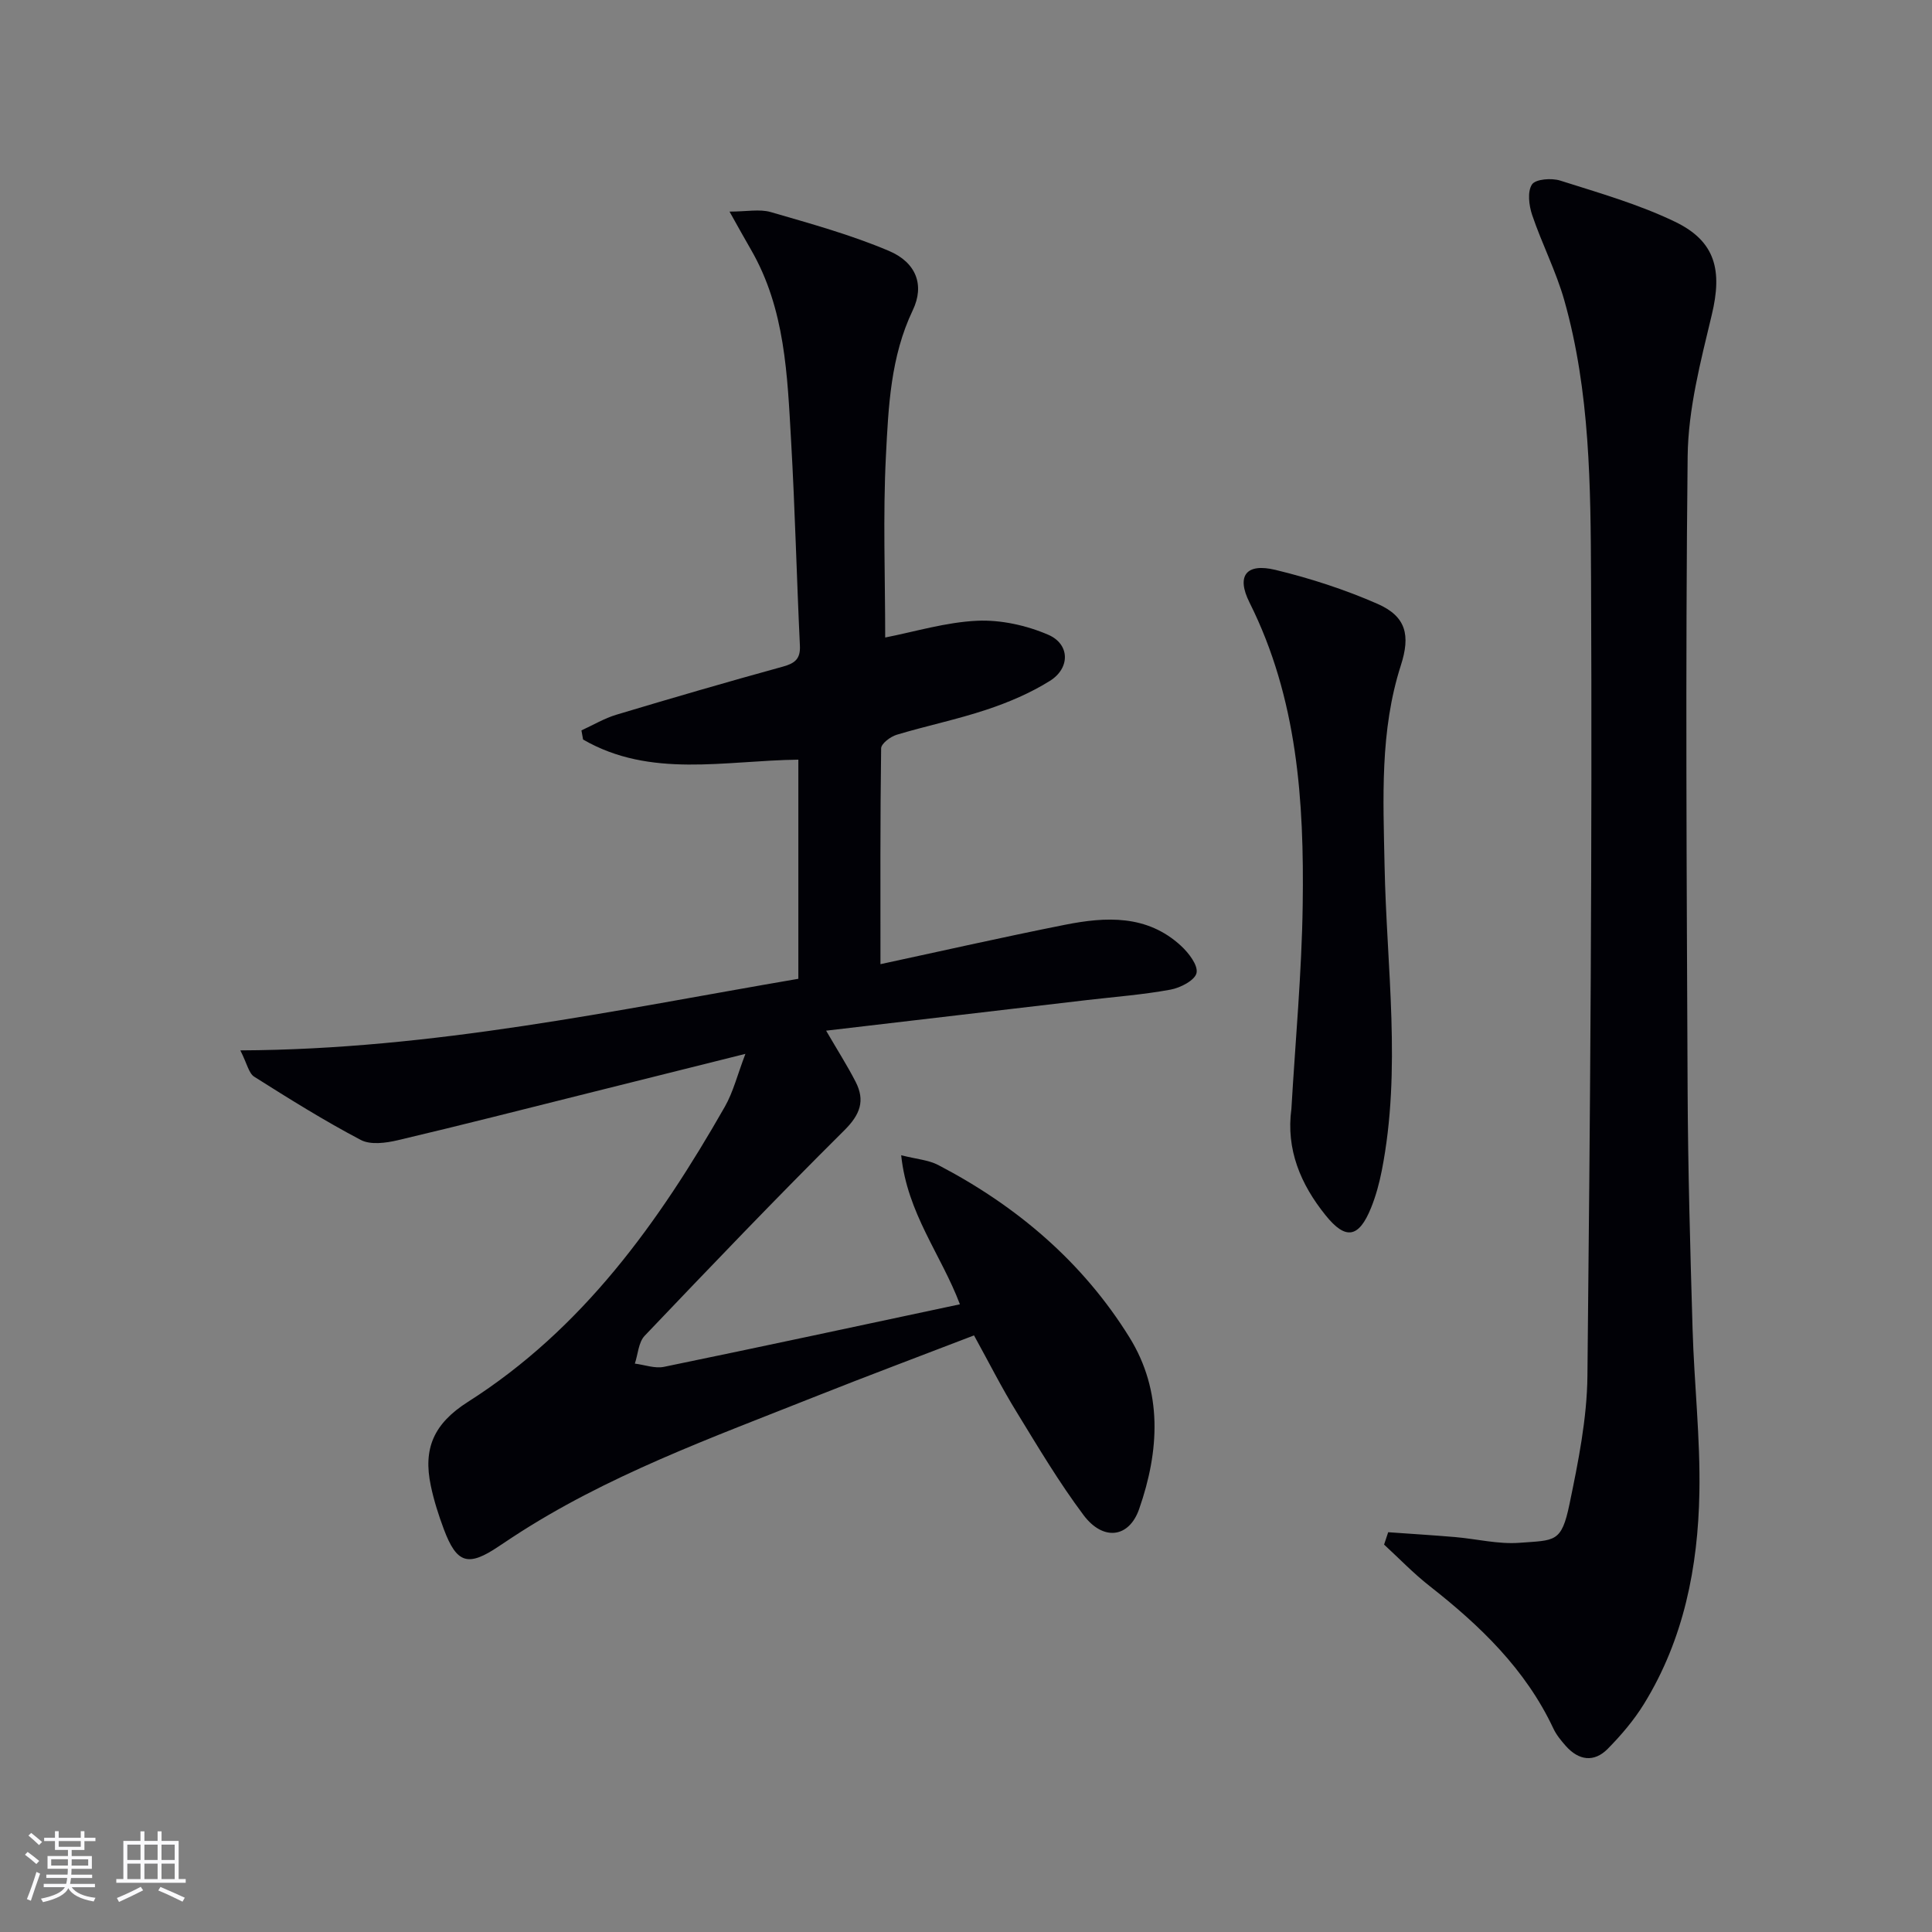 <svg enable-background="new 0 0 400 400" viewBox="0 0 400 400" xmlns="http://www.w3.org/2000/svg"><rect x="0" y="0" width="400" height="400" fill="#808080" stroke="none"/><g fill="#010106"><path d="m201.66 276.48c-11.17 4.3-22.03 8.36-32.8 12.64-21.45 8.54-43.25 16.35-62.73 29.13-.97.64-1.94 1.28-2.91 1.93-6.3 4.24-8.65 3.56-11.32-3.55-1.1-2.94-2.07-5.97-2.71-9.04-1.62-7.68.6-12.84 7.68-17.34 23.78-15.12 39.55-37.19 53.19-61.1 1.75-3.06 2.61-6.63 4.27-10.96-11.5 2.88-21.91 5.48-32.32 8.08-13.21 3.3-26.4 6.68-39.65 9.8-2.46.58-5.65 1.01-7.67-.06-7.56-3.98-14.83-8.52-22.06-13.09-1.12-.71-1.46-2.66-2.87-5.45 39.9-.18 77.51-8.32 115.53-14.82 0-15.35 0-30.27 0-45.37-15.24.18-30.61 3.91-44.57-4.17-.11-.63-.23-1.26-.34-1.89 2.41-1.1 4.74-2.5 7.25-3.25 11.45-3.44 22.93-6.78 34.45-9.95 2.5-.69 3.67-1.6 3.53-4.36-.67-14.11-1.01-28.25-1.82-42.35-.78-13.6-1.2-27.34-8.32-39.64-1.31-2.25-2.56-4.53-4.43-7.86 3.56 0 6.23-.57 8.54.1 8.23 2.39 16.56 4.69 24.43 8.02 5.73 2.42 7.44 7.13 4.97 12.3-4.6 9.63-5.04 19.96-5.56 30.17-.63 12.41-.15 24.88-.15 37.59 6.13-1.2 12.55-3.17 19.04-3.47 4.89-.22 10.2.95 14.72 2.9 4.51 1.95 4.56 6.91.34 9.55-4.03 2.52-8.55 4.44-13.08 5.95-6.12 2.04-12.48 3.35-18.66 5.21-1.28.39-3.19 1.83-3.2 2.81-.21 14.77-.14 29.54-.14 44.68 12.29-2.64 25.2-5.57 38.18-8.15 8.49-1.69 17.02-2.13 24.04 4.35 1.59 1.47 3.56 4.01 3.22 5.62-.31 1.5-3.33 3.08-5.37 3.45-5.7 1.05-11.52 1.49-17.29 2.16-17.78 2.09-35.55 4.17-54.03 6.34 2.39 4.12 4.41 7.27 6.11 10.59 1.99 3.89.96 6.75-2.32 10.02-14.04 13.94-27.72 28.24-41.36 42.56-1.28 1.35-1.38 3.81-2.03 5.76 2.02.25 4.15 1.06 6.03.67 20.31-4.18 40.57-8.55 61.27-12.95-3.91-10.33-10.9-18.8-12.16-30.86 3.17.81 5.65.97 7.66 2.02 16.25 8.47 29.91 20.07 39.59 35.67 6.94 11.19 6.22 23.53 2.02 35.55-2.09 6.01-7.46 6.67-11.51 1.27-5.07-6.77-9.42-14.09-13.84-21.31-3.05-4.94-5.67-10.14-8.84-15.9z"/><path d="m287.41 317.23c4.61.33 9.22.61 13.82 1 4.46.38 8.96 1.52 13.36 1.19 7.35-.56 8.69.03 10.36-8.02 1.81-8.74 3.62-17.67 3.71-26.54.58-54.94 1-109.88.75-164.81-.09-19.37-.19-38.96-5.54-57.88-1.71-6.03-4.64-11.7-6.65-17.65-.67-1.98-1.02-4.85-.04-6.33.74-1.12 4.06-1.37 5.85-.8 8.03 2.55 16.23 4.89 23.78 8.53 8.43 4.06 9.79 10.12 7.6 19.24-2.3 9.63-4.89 19.5-5 29.3-.48 43.59-.2 87.2-.01 130.8.07 16.64.54 33.27 1.03 49.91.33 11.29 1.62 22.59 1.41 33.86-.28 15.41-3.23 30.39-11.49 43.78-2.07 3.35-4.7 6.44-7.48 9.26-2.84 2.88-6.01 2.42-8.68-.58-.98-1.11-1.97-2.31-2.59-3.64-5.76-12.26-15.17-21.29-25.63-29.49-3.33-2.61-6.29-5.7-9.41-8.57.3-.86.57-1.71.85-2.56z"/><path d="m267.37 229.58c.82-14.06 2.14-28.12 2.34-42.2.31-21.5-1.08-42.8-11.01-62.63-2.79-5.57-.67-8.22 5.37-6.76 7.2 1.74 14.35 4.06 21.13 7.03 5.94 2.61 6.84 6.5 4.83 12.74-4.35 13.55-3.65 27.51-3.37 41.47.41 21.05 3.55 42.14-.58 63.15-.51 2.59-1.21 5.18-2.19 7.62-2.54 6.32-5.28 6.8-9.45 1.6-5.17-6.41-8.21-13.64-7.07-22.02z"/></g><path d="m5.17 384 .55-.58c.85.61 1.65 1.24 2.4 1.87l-.59.64c-.83-.73-1.62-1.38-2.36-1.93m1.22 9.53-.82-.34c.71-1.76 1.37-3.64 1.98-5.63.24.13.5.25.76.36-.6 1.67-1.24 3.54-1.92 5.61m-.5-13.5.57-.54c.56.44 1.31 1.06 2.26 1.87l-.64.64c-.68-.66-1.41-1.32-2.19-1.97m3.25.46h2.24v-1.36h.77v1.36h4.57v-1.36h.76v1.36h2.28v.69h-2.28v1.84h-2.64v1.26h4.18v2.64h-4.21c0 .45-.02.86-.05 1.21h4.32v.69h-4.38c-.04.34-.1.75-.19 1.22h5.15v.69h-4.82c.87 1.19 2.51 1.92 4.93 2.19-.17.32-.3.57-.37.76-2.77-.49-4.52-1.41-5.26-2.76-.56 1.26-2.3 2.23-5.24 2.9-.12-.24-.26-.48-.43-.72 2.73-.55 4.38-1.34 4.96-2.38h-4.38v-.69h4.65c.1-.38.17-.79.21-1.22h-4.32v-.69h4.4c.03-.34.05-.75.05-1.21h-4.2v-2.64h4.23v-1.26h-2.69v-1.84h-2.24zm1.46 4.46v1.29h3.45c.01-.4.02-.57.01-.53v-.32-.45h-3.46zm1.55-2.59h4.57v-1.19h-4.57zm6.11 2.59h-3.42v.77c-.01.19-.01.37-.02.53h3.44z" fill="#fafafc"/><path d="m32.63 379.16h.82v1.98h3.54v7.89h1.46v.78h-14.37v-.78h1.46v-7.89h3.54v-1.98h.82v1.98h2.73zm-3.49 11.48.5.73c-1.61.82-3.28 1.63-5 2.41-.13-.27-.28-.55-.44-.82 1.75-.72 3.4-1.49 4.94-2.32m-2.78-5.55h2.73v-3.18h-2.73zm0 3.95h2.73v-3.2h-2.73zm3.54-3.95h2.73v-3.18h-2.73zm0 3.95h2.73v-3.2h-2.73zm7.89 4.68c-1.84-.92-3.51-1.7-5.02-2.32l.45-.73c1.89.8 3.57 1.55 5.04 2.23zm-1.62-11.81h-2.73v3.18h2.73zm-2.73 7.13h2.73v-3.2h-2.73z" fill="#fafafc"/></svg>